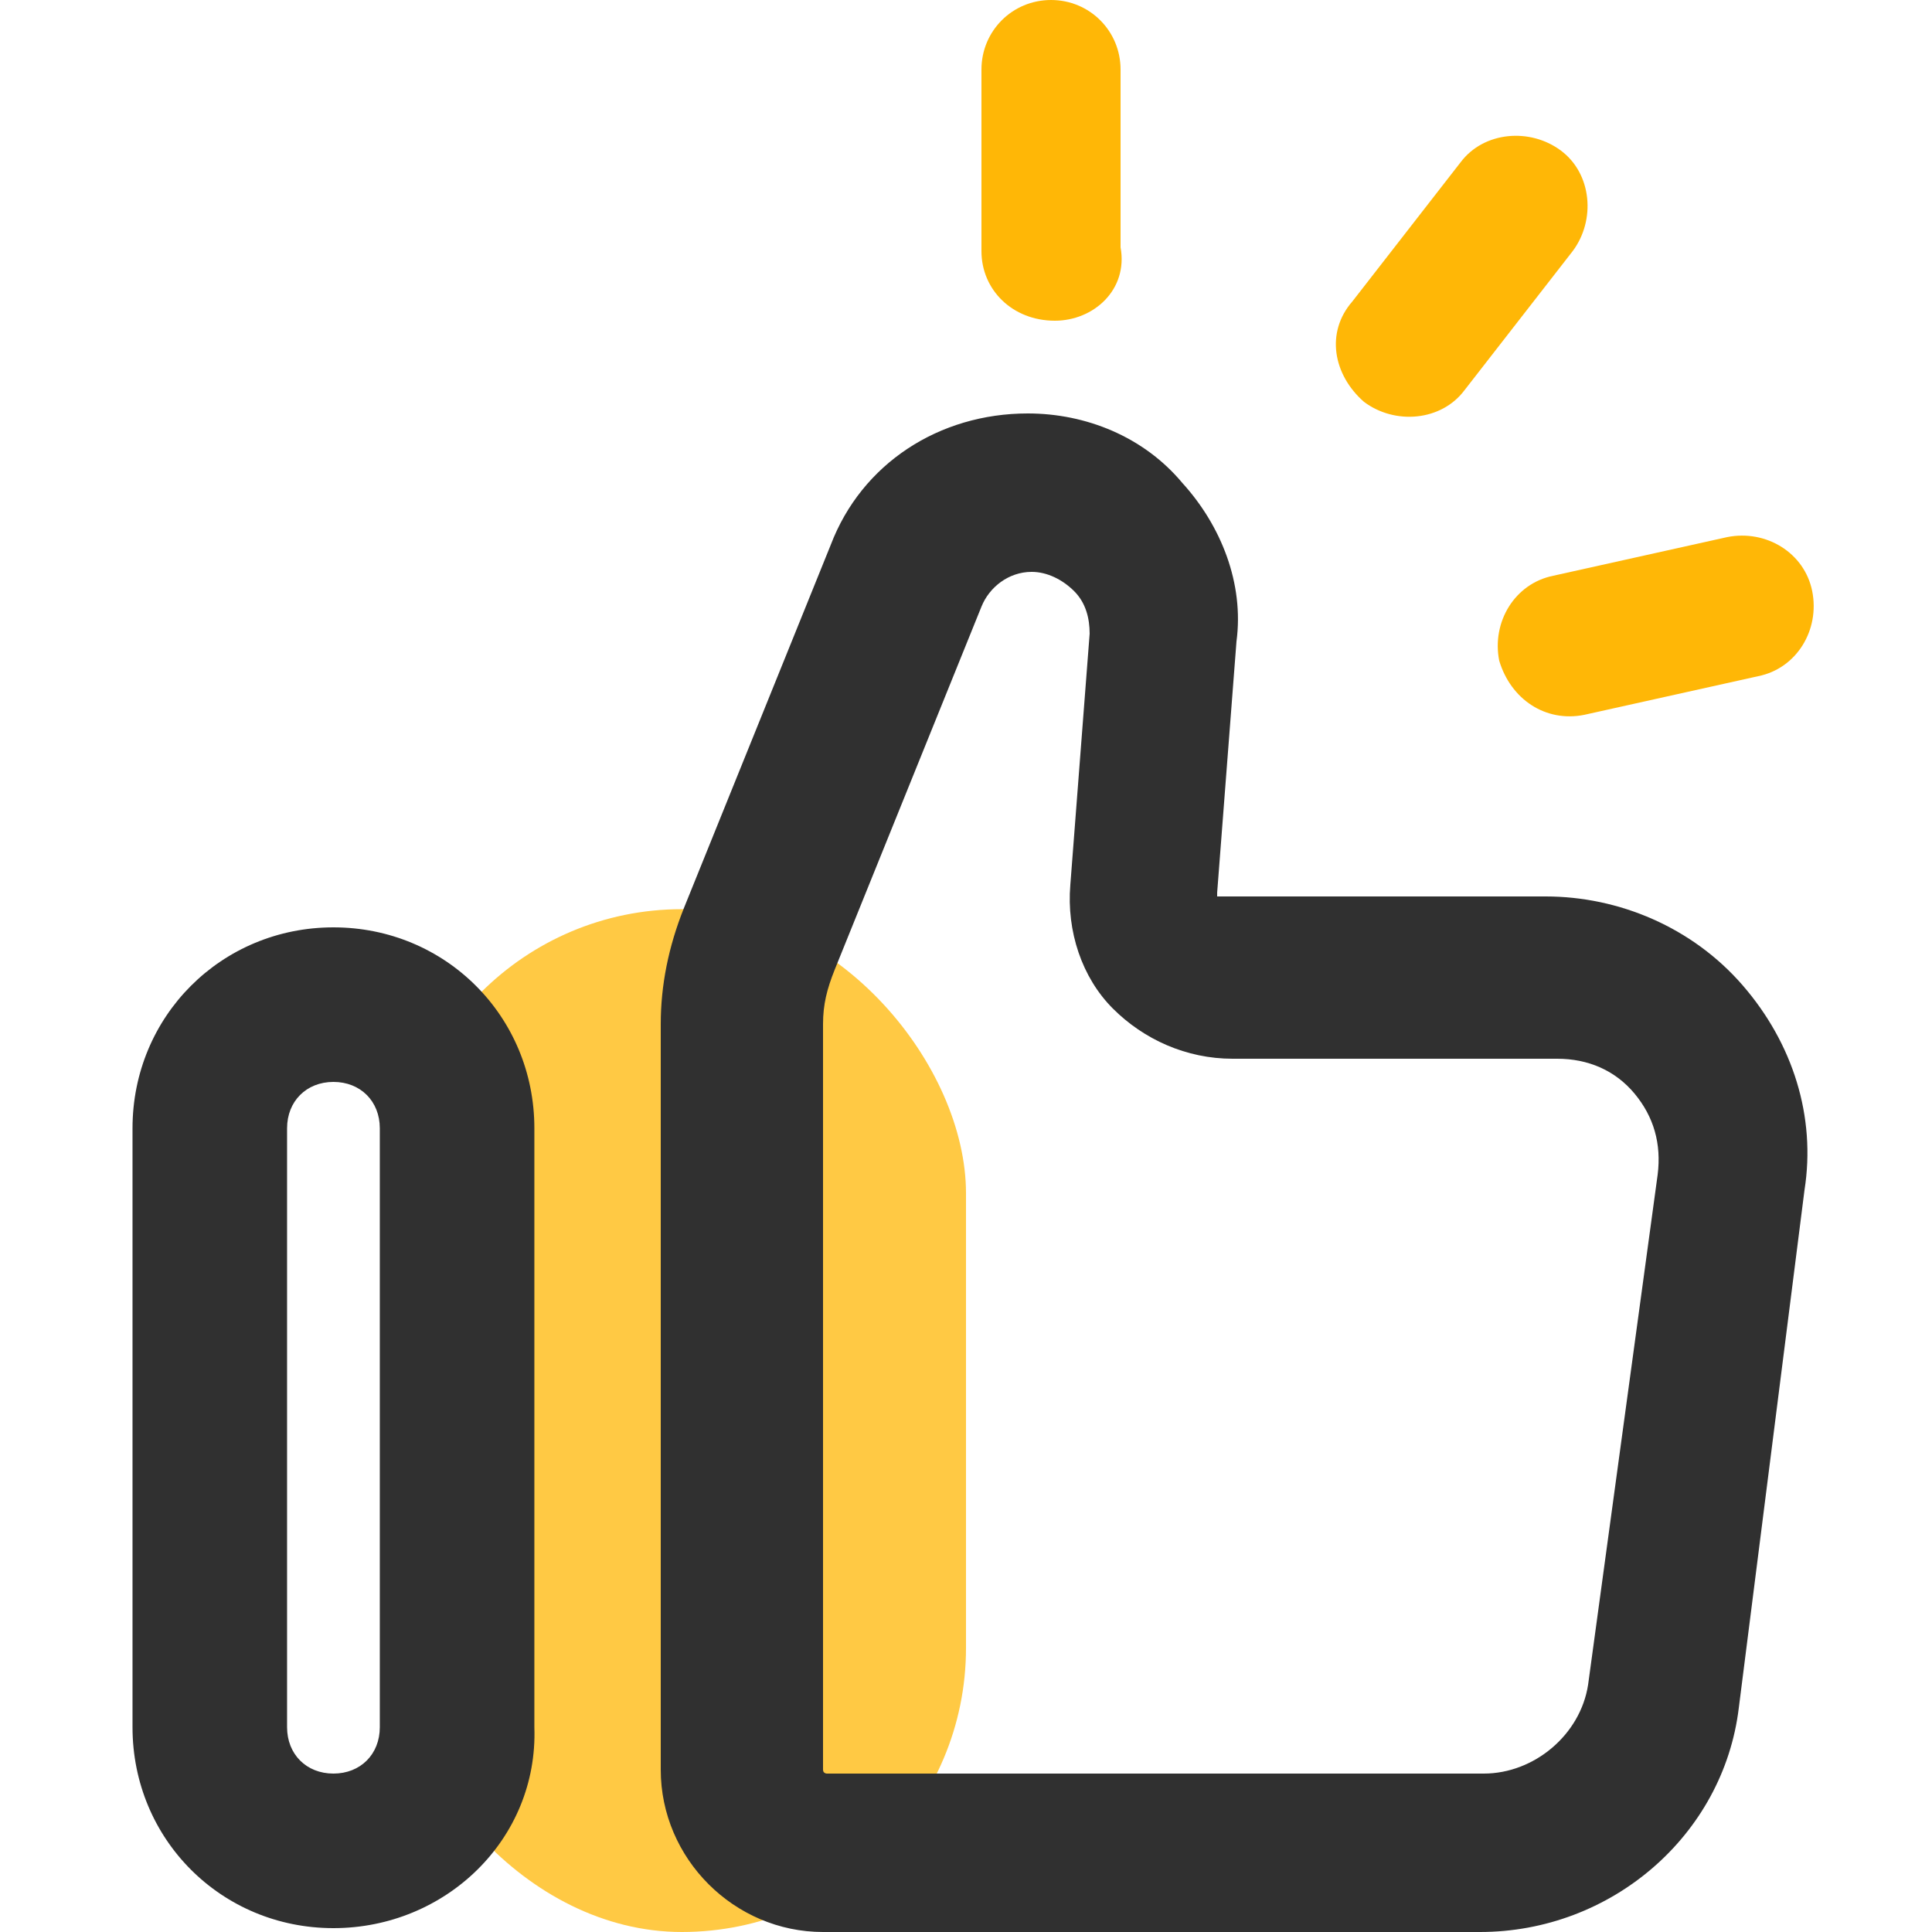 <svg width="34" height="34" viewBox="0 0 34 34" fill="none" xmlns="http://www.w3.org/2000/svg">
<g id="&#228;&#187;&#187;&#229;&#138;&#161;&#228;&#184;&#173;&#229;&#191;&#131;-&#232;&#142;&#183;&#229;&#190;&#151;&#231;&#130;&#185;&#232;&#181;&#158; 1">
<rect id="Rectangle 71" x="7" y="16" width="10" height="18" rx="5" fill="#FFB706" fill-opacity="0.75"/>
<g id="Vector">
<path d="M24.004 7.072C23.46 6.596 23.324 5.848 23.8 5.304L25.704 2.856C26.112 2.312 26.928 2.244 27.472 2.652C28.016 3.06 28.084 3.876 27.676 4.42L25.772 6.868C25.364 7.412 24.548 7.48 24.004 7.072Z" fill="#FFB706"/>
<path d="M18.564 5.644C17.816 5.644 17.272 5.1 17.272 4.42V1.224C17.272 0.544 17.816 0 18.496 0C19.176 0 19.72 0.544 19.72 1.224V4.352C19.856 5.1 19.244 5.644 18.564 5.644Z" fill="#FFB706"/>
<path fill-rule="evenodd" clip-rule="evenodd" d="M14.484 34H26.044C28.356 34 30.328 32.3 30.6 30.056L31.756 20.944C31.96 19.652 31.552 18.36 30.668 17.34C29.784 16.32 28.492 15.776 27.2 15.776H21.42V15.708L21.76 11.288C21.896 10.268 21.488 9.248 20.808 8.5C20.128 7.684 19.108 7.276 18.088 7.276C16.524 7.276 15.164 8.16 14.62 9.588L12.036 15.98C11.764 16.66 11.628 17.34 11.628 18.02V31.144C11.628 32.708 12.92 34 14.484 34ZM17.272 10.676C17.408 10.336 17.748 10.064 18.156 10.064C18.428 10.064 18.7 10.2 18.904 10.404C19.108 10.608 19.176 10.88 19.176 11.152L18.836 15.572C18.768 16.388 19.04 17.204 19.584 17.748C20.128 18.292 20.876 18.632 21.692 18.632H27.404C27.948 18.632 28.424 18.836 28.764 19.244C29.104 19.652 29.24 20.128 29.172 20.672L27.948 29.648C27.812 30.532 26.996 31.212 26.112 31.212H14.552C14.552 31.212 14.484 31.212 14.484 31.144V18.02C14.484 17.68 14.552 17.408 14.688 17.068L17.272 10.676ZM2.332 30.396C2.332 32.368 3.896 33.932 5.868 33.932C7.84 33.932 9.472 32.368 9.404 30.396V19.856C9.404 17.884 7.84 16.32 5.868 16.32C3.896 16.32 2.332 17.884 2.332 19.856V30.396ZM5.052 19.856C5.052 19.38 5.392 19.04 5.868 19.04C6.344 19.04 6.684 19.38 6.684 19.856V30.396C6.684 30.872 6.344 31.212 5.868 31.212C5.392 31.212 5.052 30.872 5.052 30.396V19.856Z" fill="#303030"/>
<path d="M26.384 11.628C26.248 10.948 26.656 10.268 27.336 10.132L30.396 9.452C31.076 9.316 31.756 9.724 31.892 10.404C32.028 11.084 31.62 11.764 30.94 11.9L27.88 12.58C27.2 12.716 26.588 12.308 26.384 11.628Z" fill="#FFB706"/>
</g>
</g>
</svg>
